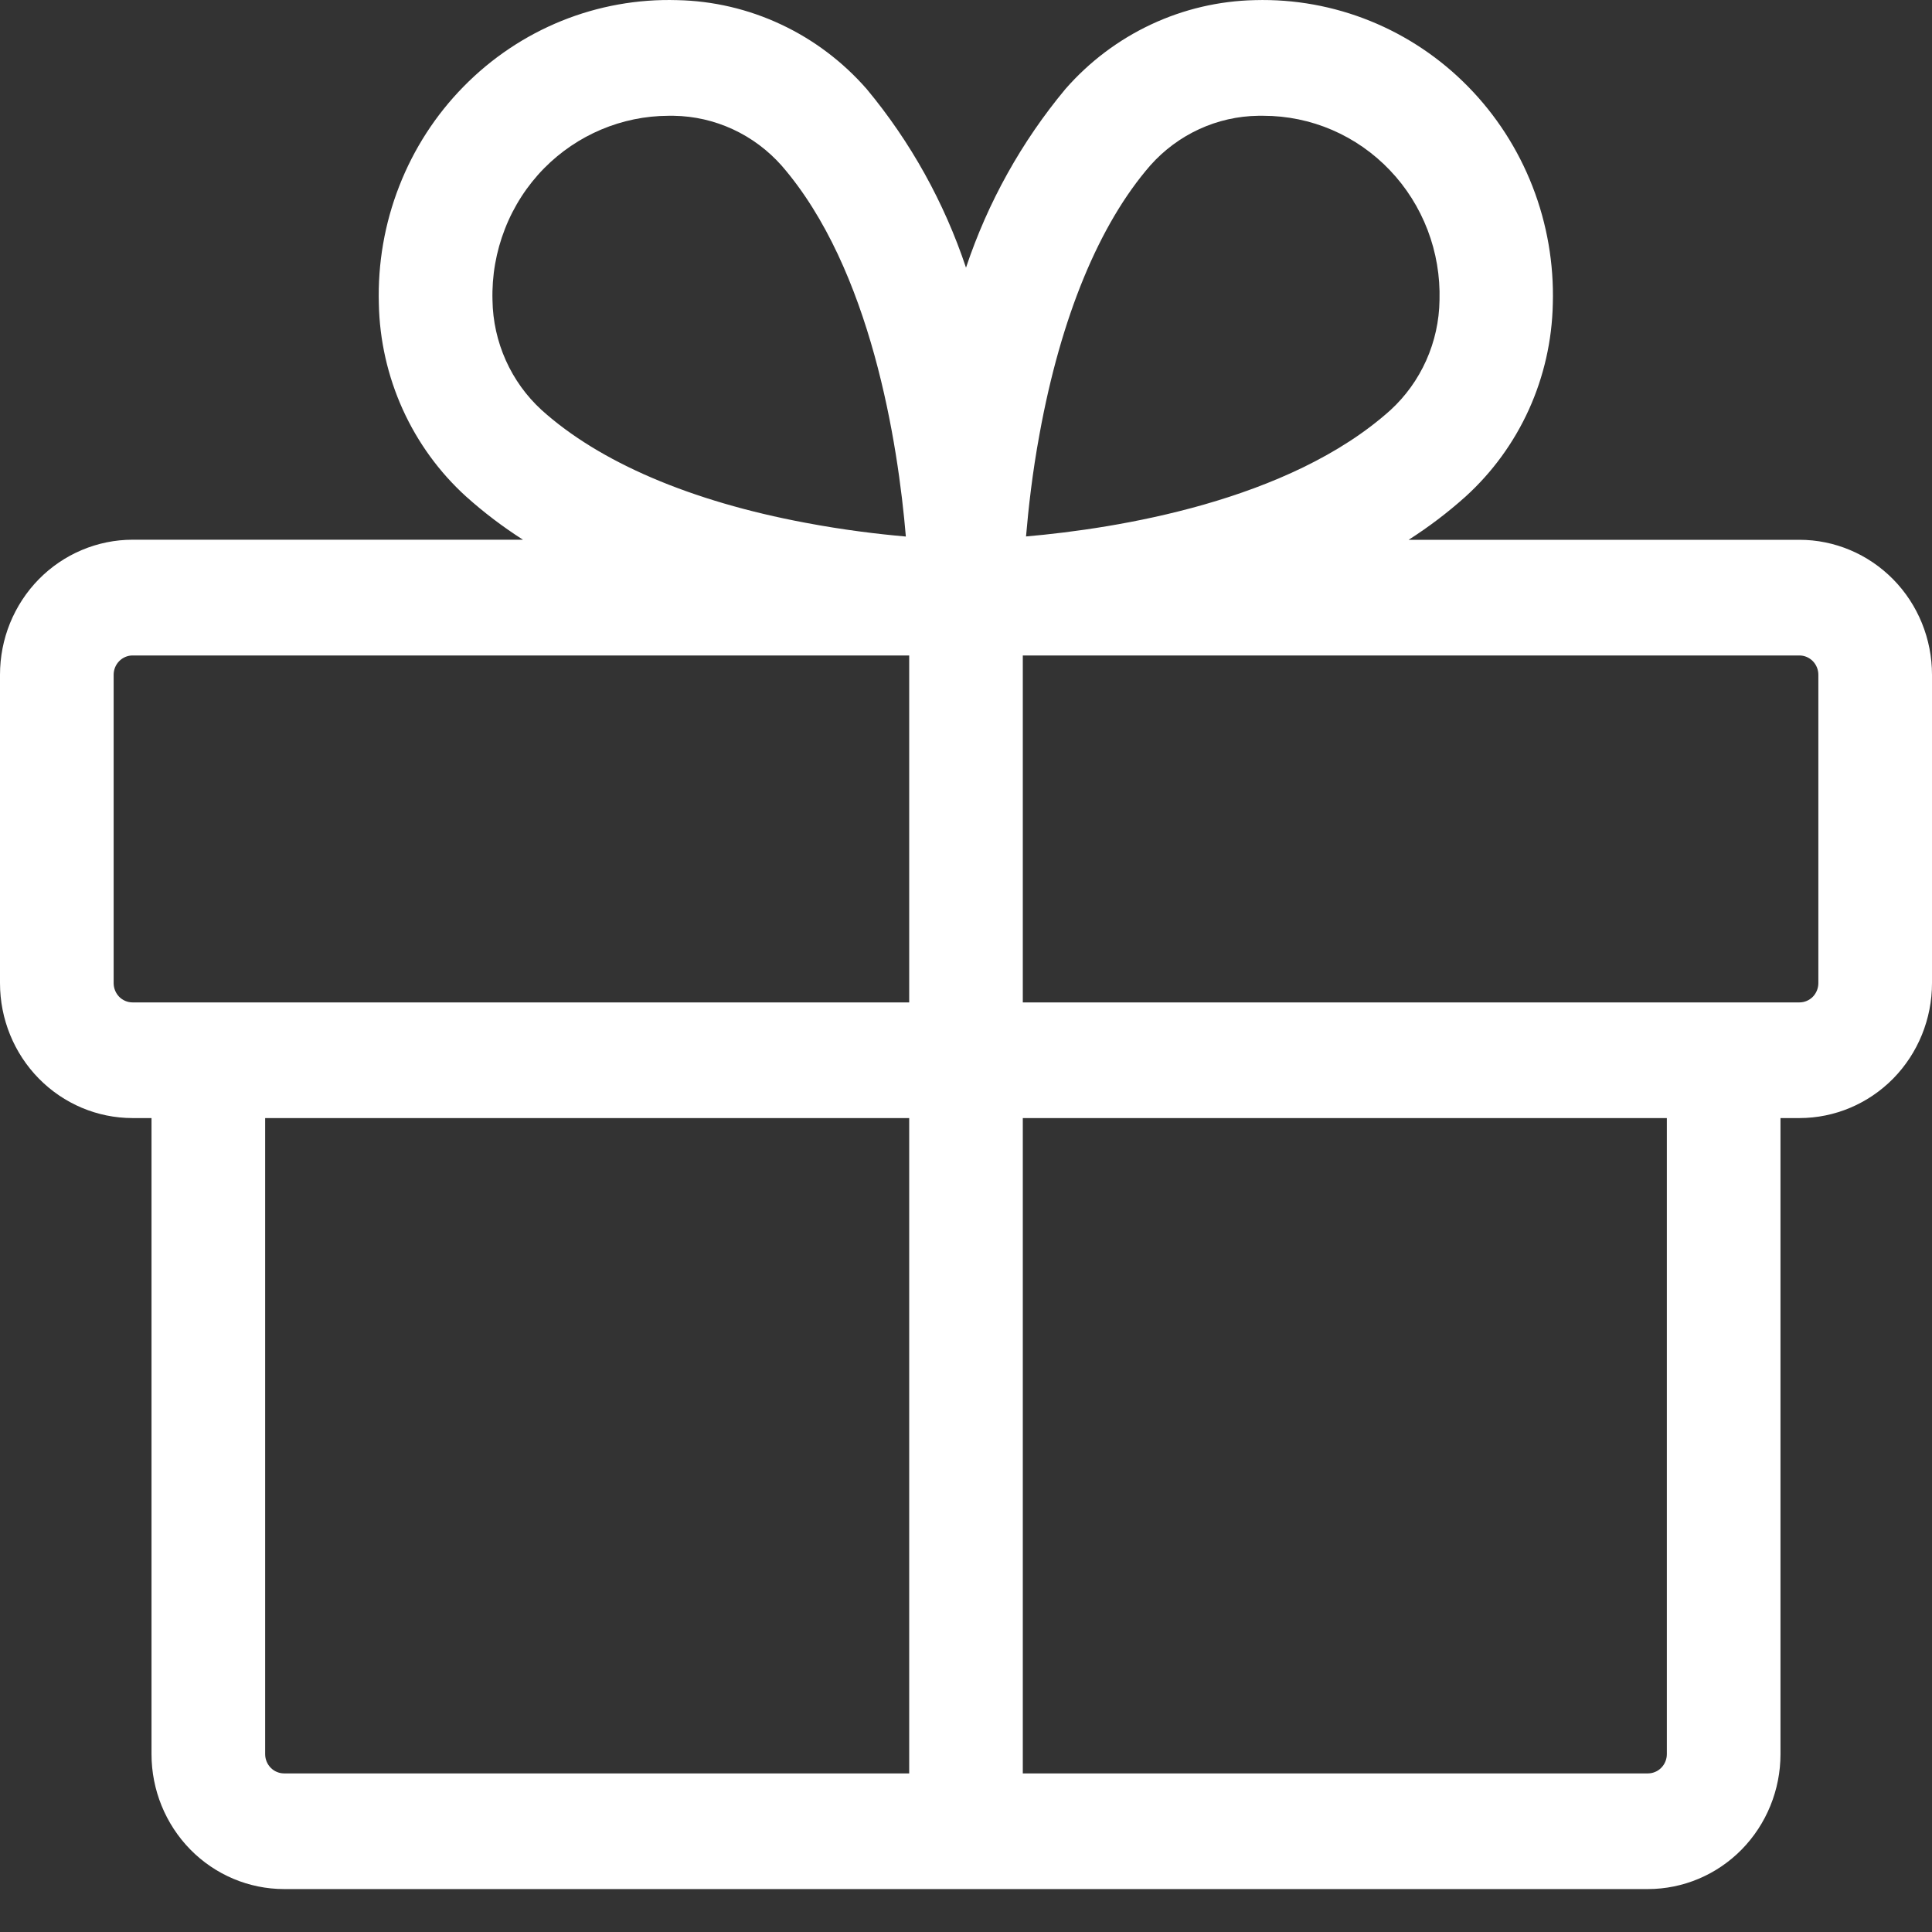 <svg width="45" height="45" viewBox="0 0 45 45" fill="none" xmlns="http://www.w3.org/2000/svg">
<rect x="0" y="0" width="45" height="45" fill="#333333" stroke="none"/>
<path d="M41.912 12.573H32.81C33.277 12.275 33.72 11.939 34.134 11.568C34.758 11.002 35.261 10.311 35.611 9.539C35.961 8.766 36.15 7.929 36.168 7.078C36.195 6.143 36.034 5.212 35.695 4.342C35.356 3.472 34.846 2.681 34.196 2.019C33.547 1.356 32.771 0.836 31.916 0.489C31.062 0.143 30.147 -0.023 29.228 0.003C28.392 0.021 27.569 0.214 26.81 0.57C26.051 0.926 25.372 1.437 24.816 2.073C23.794 3.3 23.009 4.711 22.5 6.234C21.992 4.713 21.208 3.302 20.188 2.075C19.632 1.439 18.953 0.926 18.193 0.57C17.433 0.213 16.609 0.02 15.772 0.003C14.852 -0.024 13.937 0.14 13.081 0.486C12.226 0.832 11.45 1.352 10.799 2.015C10.148 2.677 9.637 3.467 9.298 4.338C8.958 5.208 8.797 6.14 8.824 7.076C8.841 7.926 9.031 8.764 9.381 9.537C9.731 10.309 10.233 11 10.857 11.566C11.271 11.937 11.714 12.273 12.181 12.571H3.088C2.683 12.571 2.281 12.653 1.906 12.811C1.531 12.969 1.191 13.2 0.904 13.492C0.617 13.784 0.39 14.131 0.234 14.513C0.079 14.894 -0 15.303 7.87888e-07 15.716V22.899C7.87888e-07 23.733 0.325 24.532 0.905 25.122C1.484 25.711 2.269 26.042 3.088 26.042H3.529V40.857C3.529 41.691 3.855 42.49 4.434 43.08C5.013 43.669 5.799 44 6.618 44H38.382C39.201 44 39.987 43.669 40.566 43.08C41.145 42.49 41.471 41.691 41.471 40.857V26.042H41.912C42.731 26.042 43.516 25.711 44.096 25.122C44.675 24.532 45 23.733 45 22.899V15.716C45 14.883 44.675 14.083 44.096 13.494C43.516 12.905 42.731 12.573 41.912 12.573ZM24.214 10.104C24.71 7.384 25.602 5.222 26.793 3.853C27.111 3.495 27.499 3.207 27.932 3.008C28.364 2.809 28.833 2.703 29.307 2.697H29.429C29.977 2.697 30.521 2.809 31.026 3.026C31.532 3.244 31.989 3.562 32.371 3.963C32.754 4.363 33.053 4.838 33.252 5.358C33.451 5.879 33.545 6.435 33.529 6.993C33.522 7.477 33.417 7.953 33.22 8.394C33.023 8.834 32.74 9.228 32.387 9.552C30.022 11.676 26.012 12.311 23.898 12.495C23.954 11.846 24.044 11.02 24.214 10.104ZM12.673 3.92C13.443 3.14 14.485 2.7 15.571 2.697H15.693C16.168 2.704 16.636 2.811 17.069 3.011C17.502 3.211 17.889 3.5 18.207 3.859C20.294 6.266 20.918 10.347 21.099 12.497C20.462 12.441 19.65 12.345 18.759 12.176C16.085 11.676 13.961 10.764 12.615 9.55C12.262 9.227 11.978 8.833 11.781 8.393C11.584 7.953 11.478 7.476 11.471 6.993C11.455 6.425 11.554 5.859 11.761 5.331C11.967 4.802 12.278 4.322 12.673 3.92ZM2.647 22.899V15.716C2.647 15.597 2.694 15.483 2.776 15.399C2.859 15.315 2.971 15.267 3.088 15.267H21.177V23.348H3.088C2.971 23.348 2.859 23.301 2.776 23.217C2.694 23.133 2.647 23.018 2.647 22.899ZM6.176 40.857V26.042H21.177V41.306H6.618C6.501 41.306 6.388 41.259 6.306 41.175C6.223 41.091 6.176 40.976 6.176 40.857ZM38.824 40.857C38.824 40.976 38.777 41.091 38.694 41.175C38.612 41.259 38.499 41.306 38.382 41.306H23.823V26.042H38.824V40.857ZM42.353 22.899C42.353 23.018 42.306 23.133 42.224 23.217C42.141 23.301 42.029 23.348 41.912 23.348H23.823V15.267H41.912C42.029 15.267 42.141 15.315 42.224 15.399C42.306 15.483 42.353 15.597 42.353 15.716V22.899Z" fill="white"/>
</svg>
